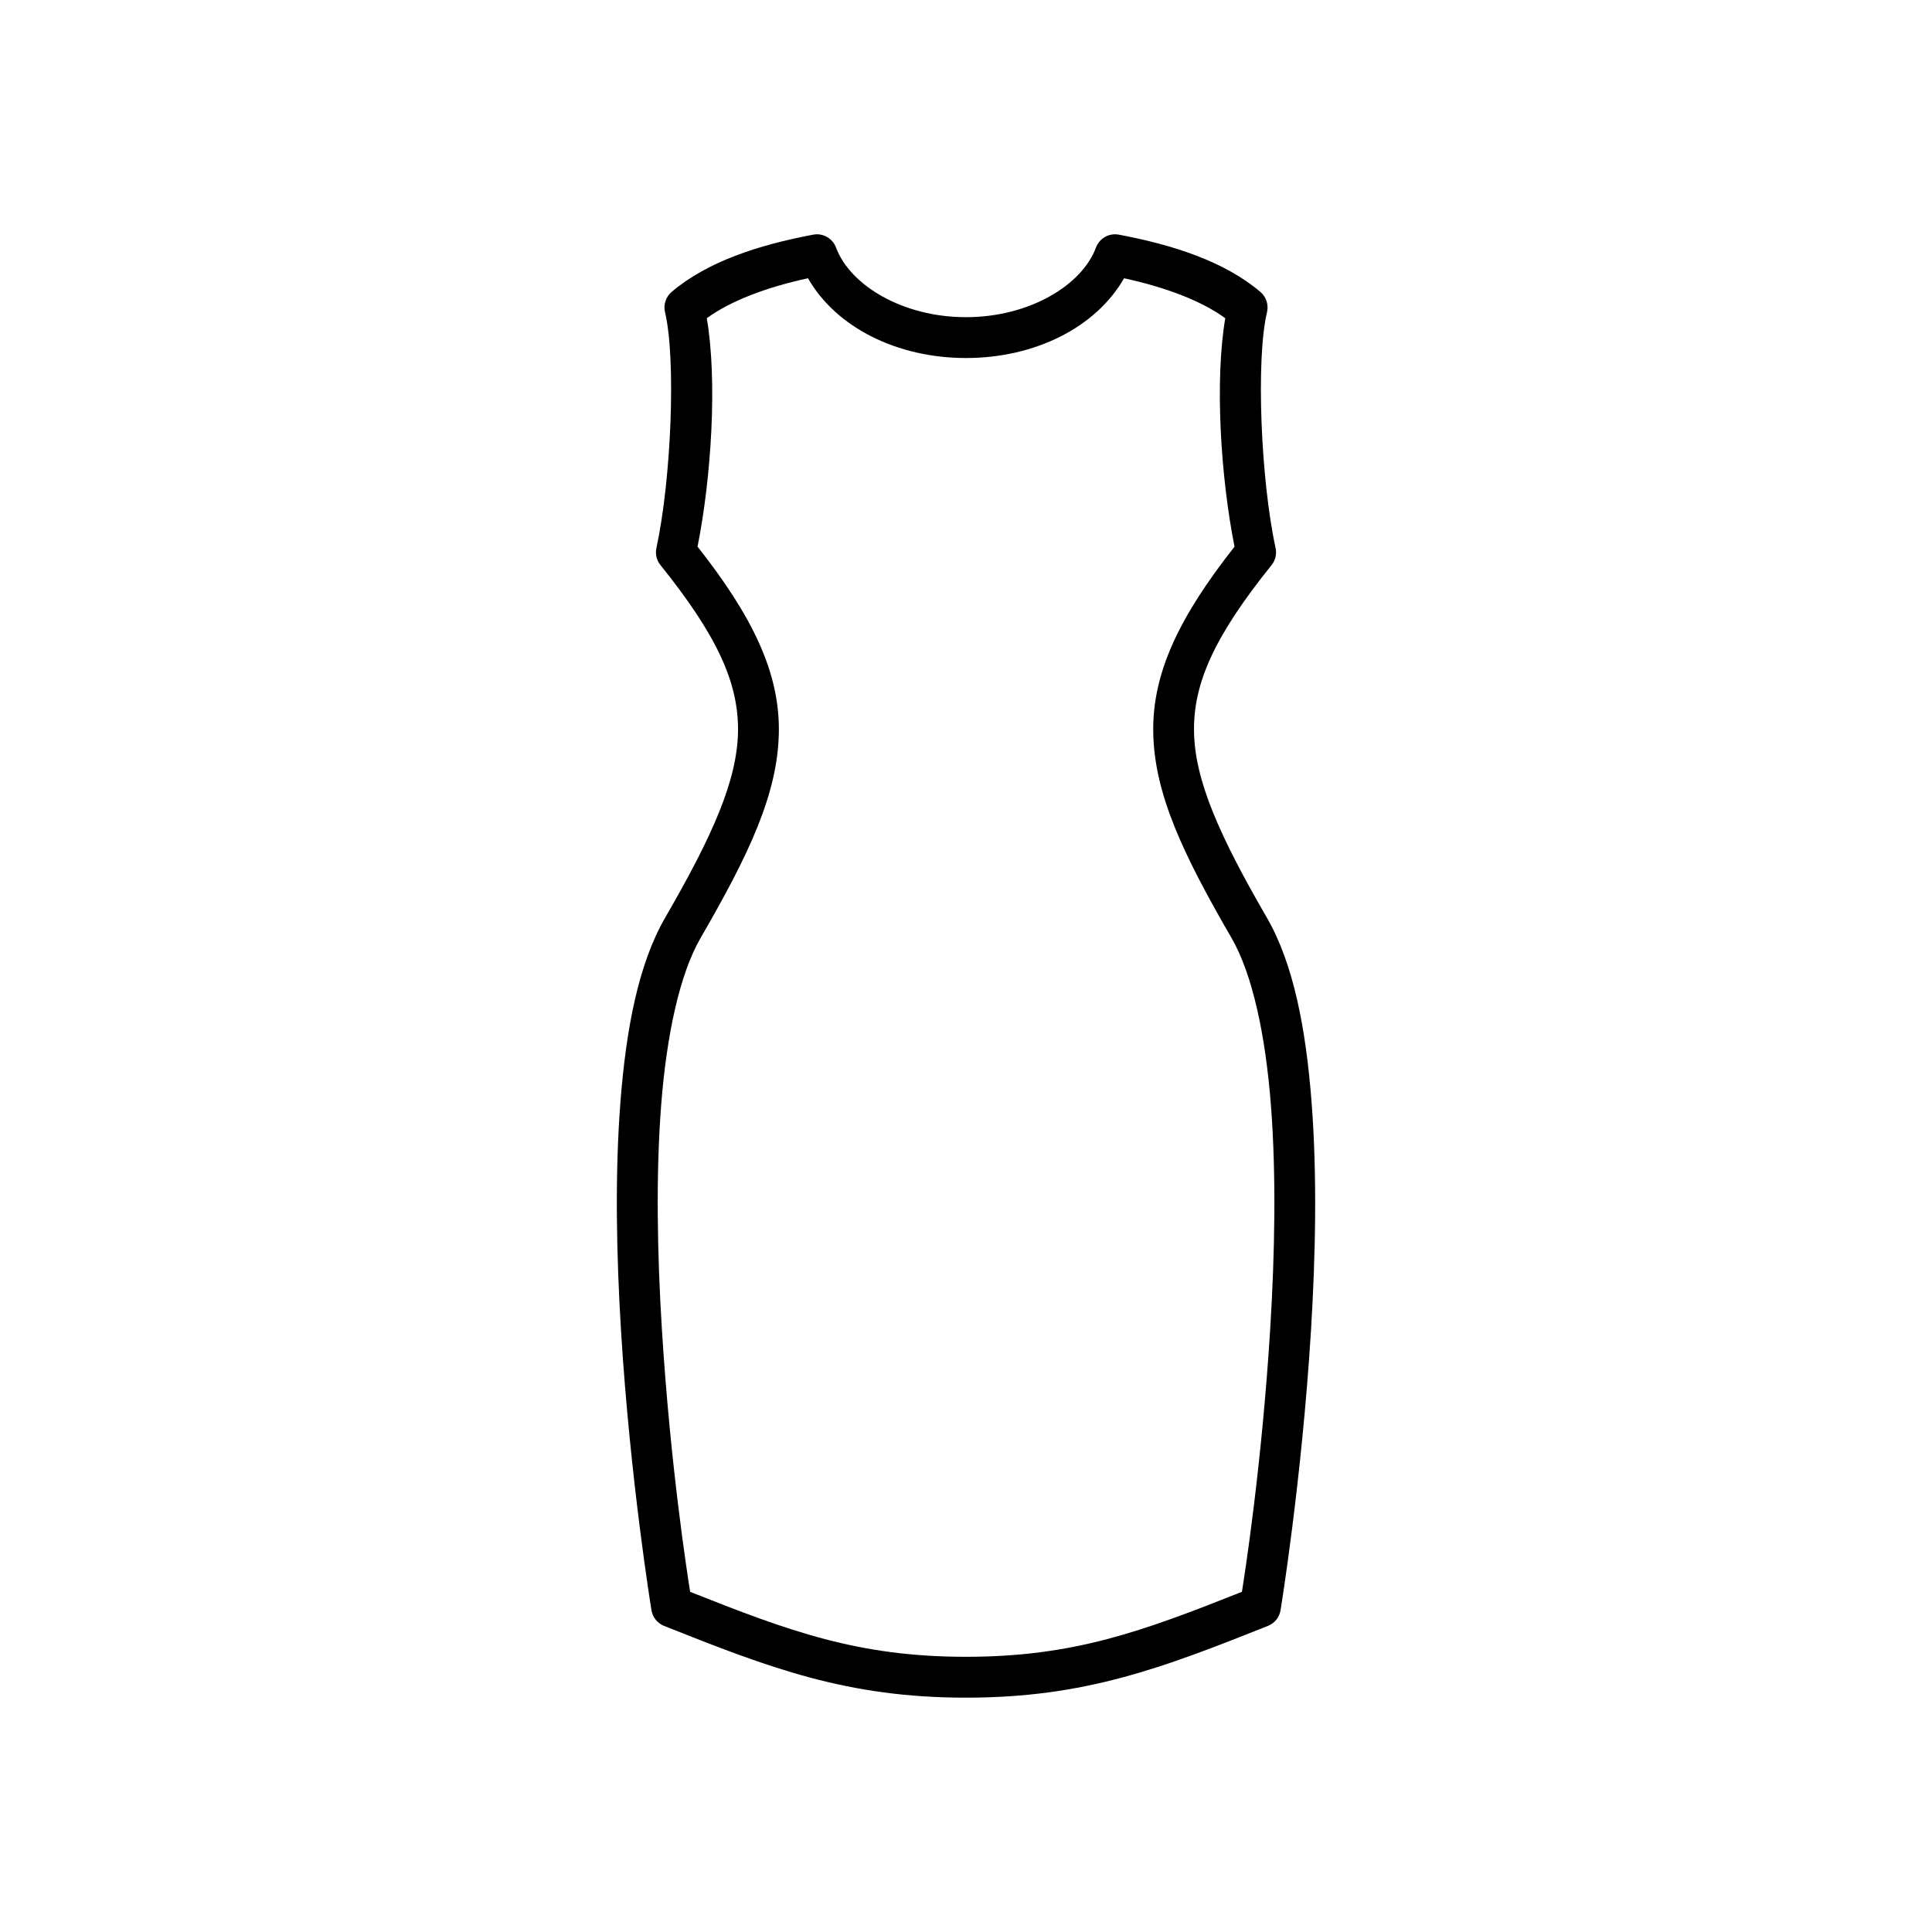 <?xml version="1.0" encoding="UTF-8"?>
<!-- Uploaded to: ICON Repo, www.iconrepo.com, Generator: ICON Repo Mixer Tools -->
<svg fill="#000000" width="800px" height="800px" version="1.1" viewBox="144 144 512 512" xmlns="http://www.w3.org/2000/svg">
 <path d="m360.57 206.09c-0.359-0.004-0.719 0.027-1.074 0.098-14.512 2.742-28.02 7.133-37.496 15.164-1.551 1.316-2.234 3.394-1.762 5.375 2.961 12.469 1.648 44.363-2.281 62.496v0.004c-0.344 1.594 0.051 3.262 1.074 4.531 14.859 18.477 20.727 31.066 20.551 44.051-0.191 12.984-6.746 27.688-19.297 49.367-7.113 12.289-10.367 29.551-11.863 48.859-1.496 19.312-1.062 40.645 0.152 60.566 2.441 39.844 8.074 74.129 8.074 74.129 0.309 1.871 1.57 3.445 3.332 4.148 28.227 11.246 48.586 19.02 80.02 19.02s51.793-7.773 80.02-19.02c1.762-0.703 3.031-2.273 3.34-4.148 0 0 5.625-34.285 8.066-74.129 1.219-19.922 1.652-41.254 0.152-60.566-1.496-19.312-4.742-36.574-11.855-48.859-12.551-21.68-19.117-36.383-19.297-49.367-0.191-12.984 5.688-25.574 20.551-44.051 1.02-1.273 1.414-2.938 1.066-4.531-3.934-18.137-5.238-50.027-2.273-62.496v-0.004c0.469-1.98-0.215-4.059-1.766-5.375-9.477-8.035-22.977-12.422-37.488-15.164-2.594-0.492-5.16 0.957-6.078 3.43-3.731 10.02-17.707 18.438-34.441 18.438-16.734 0-30.703-8.418-34.434-18.438-0.777-2.098-2.766-3.496-5-3.527zm-2.445 11.652c7.504 13.098 23.695 21.137 41.883 21.137 18.184 0 34.379-8.039 41.883-21.137 10.949 2.379 20.395 5.93 26.82 10.586-2.812 16.457-1.242 42.023 2.453 60.543-14.457 18.363-21.766 33.25-21.547 49.082 0.227 16.398 7.984 32.578 20.758 54.637 5.547 9.582 8.996 25.742 10.43 44.273 1.438 18.535 1.031 39.465-0.172 59.066-2.231 36.398-6.812 65.555-7.508 69.918-26.363 10.473-44.578 17.223-73.117 17.223-28.535 0-46.75-6.746-73.113-17.215-0.695-4.352-5.277-33.516-7.508-69.926-1.203-19.605-1.605-40.535-0.172-59.066 1.438-18.535 4.891-34.691 10.438-44.273 12.773-22.059 20.527-38.242 20.75-54.637 0.219-15.836-7.09-30.723-21.547-49.09 3.691-18.52 5.266-44.082 2.453-60.535 6.426-4.66 15.871-8.207 26.82-10.586z" fill-rule="evenodd"/>
</svg>
